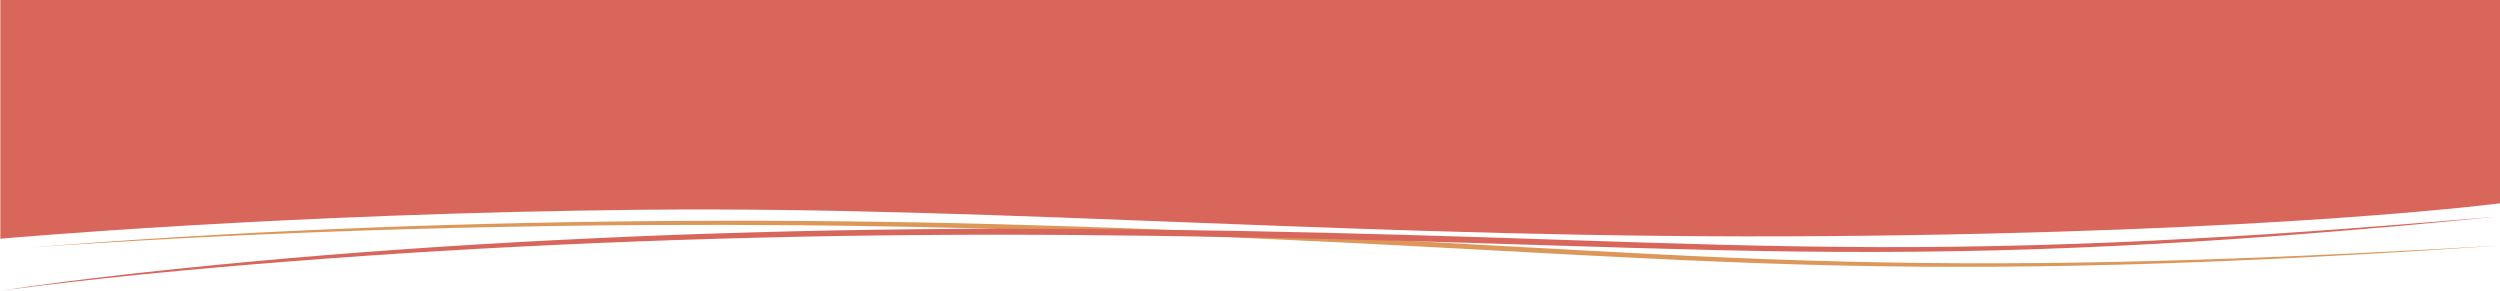 <?xml version="1.0" encoding="utf-8"?>
<!-- Generator: Adobe Illustrator 26.4.1, SVG Export Plug-In . SVG Version: 6.00 Build 0)  -->
<svg version="1.1" id="Calque_1" xmlns="http://www.w3.org/2000/svg" xmlns:xlink="http://www.w3.org/1999/xlink" x="0px" y="0px"
	 viewBox="0 0 1365.72 158.78" style="enable-background:new 0 0 1365.72 158.78;" xml:space="preserve">
<g id="Groupe_1815" transform="translate(0 -1277.685)">
	<path id="Tracé_1251" class="st0" d="M1366.2,1388.69c0,0-121,15.98-367.92,17.98c-246.92,2-447.76-16.36-645.82-14.42
		S0.2,1408.1,0.2,1408.1v-130.42h1366V1388.69z" fill="#D8665B"/>
	<path id="Tracé_1228" class="st0" d="M17.02,1412.84c106.95-8.58,221.04-13.29,335.79-14.33l10.76-0.1l10.77-0.05l21.55-0.09
		c14.37-0.02,28.73,0.02,43.1,0.13c28.72,0.2,57.39,0.62,86,1.27c14.29,0.32,28.57,0.7,42.75,1.15l21.3,0.65l21.24,0.73
		c28.3,0.99,56.49,2.12,84.56,3.38c56.12,2.53,111.49,5.7,166.74,8.72c27.63,1.52,55.28,2.96,83.16,4.14
		c27.87,1.18,55.95,2.09,84.23,2.6c56.56,1.02,113.72,0.38,170.05-1.44c56.45-1.74,112.04-4.64,167.19-7.82
		c-13.64,0.9-27.22,1.85-40.94,2.71c-13.75,0.83-27.47,1.7-41.35,2.43c-27.65,1.57-55.66,2.87-83.87,3.98
		c-56.44,2.15-114.29,3.09-171.85,2.24c-57.64-0.78-114.12-3.45-169.63-6.36l-83.11-4.47c-27.68-1.47-55.46-2.84-83.33-4.09
		c-55.67-2.57-112.02-4.55-168.5-6.02c-56.52-1.4-113.54-1.91-170.47-1.58c-28.48,0.12-56.91,0.57-85.28,1.13
		s-56.63,1.39-84.74,2.41c-28.12,1-56.06,2.23-83.8,3.68c-13.85,0.73-27.64,1.51-41.35,2.36
		C44.23,1410.99,30.61,1411.9,17.02,1412.84z" fill="#DD9759"/>
	<path id="Tracé_1227" class="st0" d="M0.21,1436.47c24.03-3.66,49.71-6.79,75.83-9.7c26.2-2.88,52.96-5.51,80.27-7.9
		c54.64-4.72,111.2-8.4,168.78-11.05c14.37-0.69,28.86-1.25,43.34-1.83c14.54-0.5,29.08-1.01,43.7-1.39
		c14.58-0.45,29.26-0.72,43.91-1.05c14.69-0.23,29.36-0.52,44.08-0.64c29.41-0.35,58.92-0.3,88.34-0.13
		c29.38,0.19,58.72,0.54,88.04,1.06c58.59,1.07,116.85,2.85,174.69,4.8c28.92,0.98,57.77,1.95,86.67,2.7s57.85,1.25,86.85,1.34
		c58.01,0.2,115.97-1.54,172.49-4.64c56.73-2.97,111.79-7.37,166.38-11.98l-20.06,1.96c-6.68,0.65-13.36,1.31-20.14,1.92
		l-20.31,1.83c-6.79,0.6-13.66,1.16-20.49,1.74c-6.83,0.58-13.68,1.15-20.62,1.67c-6.92,0.53-13.81,1.08-20.75,1.6l-20.95,1.48
		c-6.97,0.5-14.08,0.91-21.12,1.38c-28.29,1.74-57.04,3.12-86.22,4.14c-29.15,0.99-58.7,1.48-88.24,1.53
		c-59.2,0.14-117.76-1.72-175.65-3.51c-28.98-0.91-57.87-1.84-86.82-2.62c-28.96-0.78-57.94-1.46-86.99-1.98
		c-58.11-1.01-116.42-1.63-174.49-1.1c-14.54,0.07-29.04,0.32-43.56,0.51c-14.48,0.29-29,0.51-43.43,0.92
		c-28.91,0.71-57.67,1.67-86.29,2.87c-57.16,2.4-113.61,5.71-168.5,10.02C104.07,1424.7,50.36,1429.87,0.21,1436.47z" fill="#D8665B"/>
</g>
</svg>

